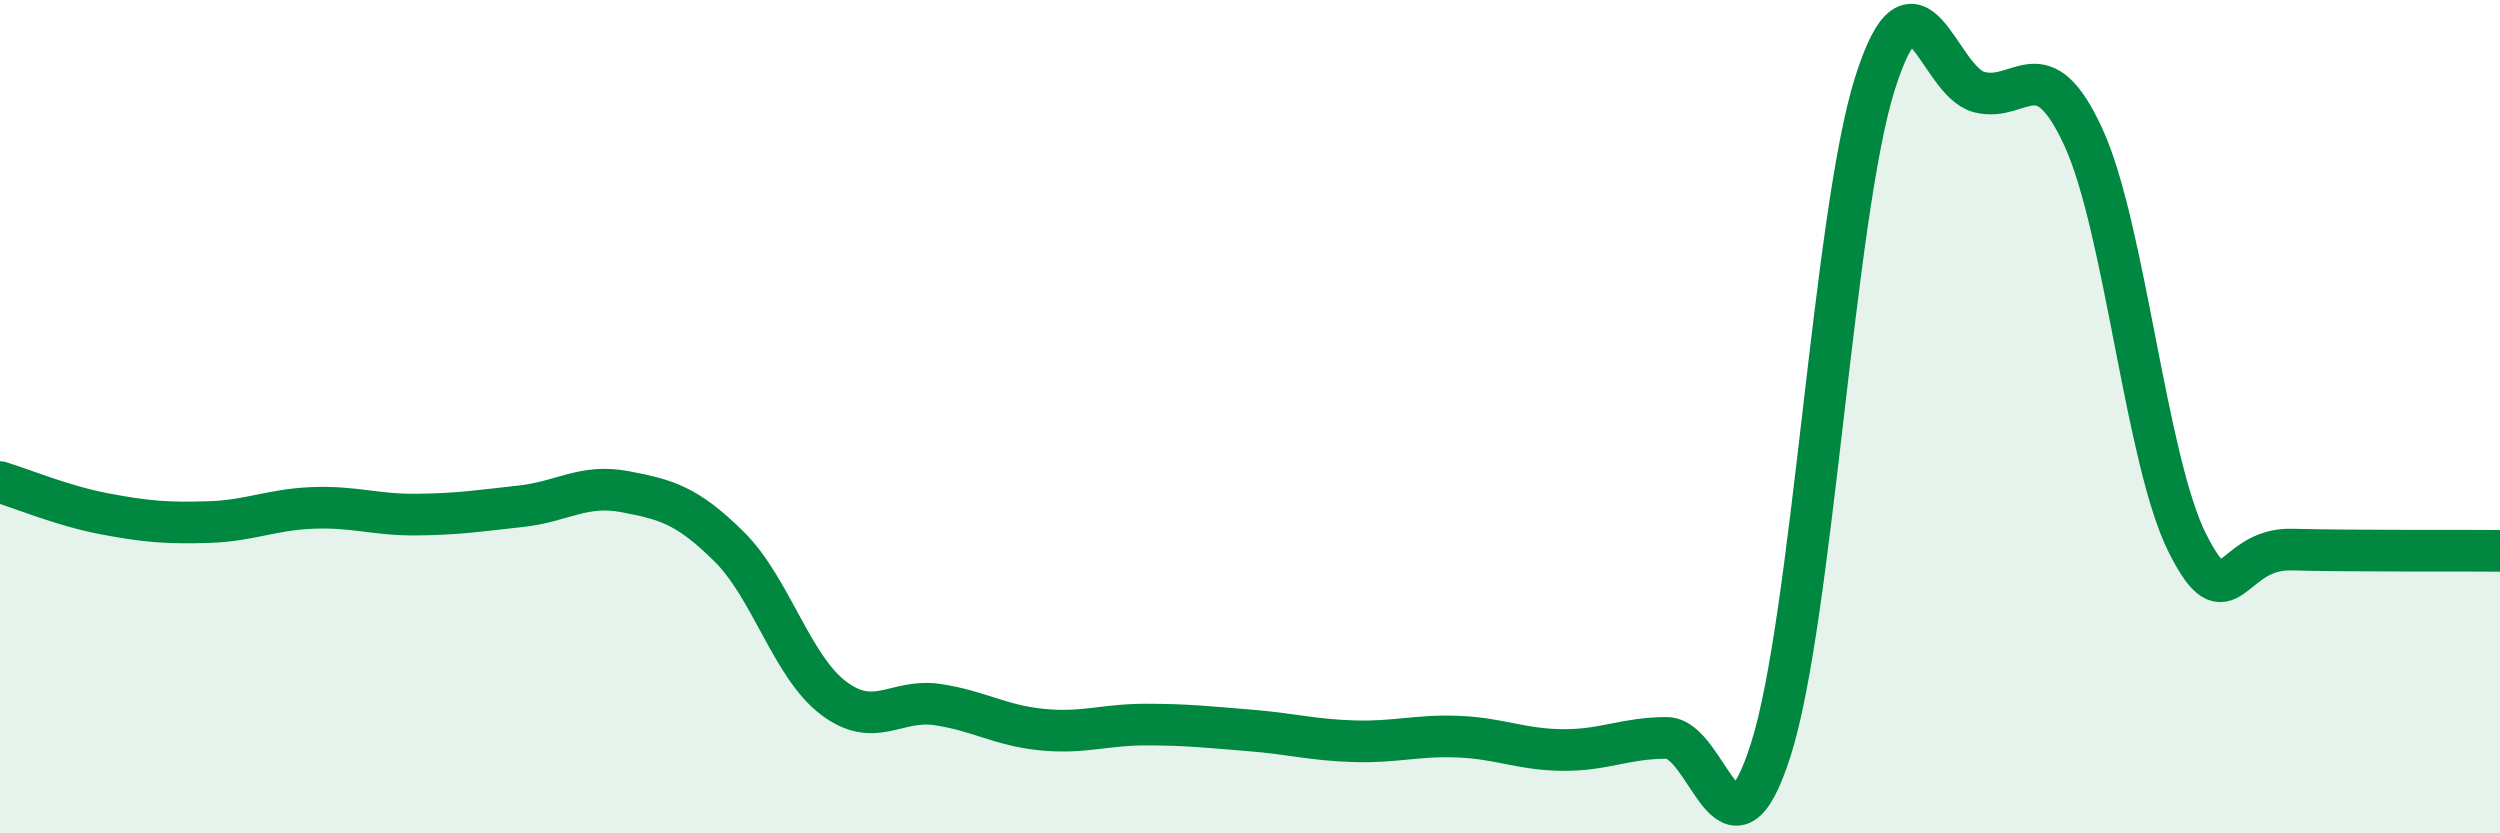 
    <svg width="60" height="20" viewBox="0 0 60 20" xmlns="http://www.w3.org/2000/svg">
      <path
        d="M 0,11.57 C 0.5,11.72 1.5,12.14 2.5,12.33 C 3.5,12.52 4,12.56 5,12.53 C 6,12.5 6.5,12.23 7.5,12.19 C 8.5,12.15 9,12.36 10,12.35 C 11,12.34 11.5,12.26 12.5,12.15 C 13.5,12.04 14,11.61 15,11.8 C 16,11.99 16.5,12.13 17.5,13.12 C 18.5,14.11 19,15.99 20,16.75 C 21,17.51 21.5,16.76 22.5,16.91 C 23.5,17.06 24,17.41 25,17.51 C 26,17.61 26.5,17.39 27.5,17.39 C 28.5,17.39 29,17.45 30,17.53 C 31,17.61 31.5,17.76 32.5,17.79 C 33.5,17.82 34,17.64 35,17.68 C 36,17.72 36.5,17.99 37.5,18 C 38.5,18.01 39,17.71 40,17.71 C 41,17.71 41.5,21.13 42.5,17.99 C 43.5,14.85 44,5.16 45,2 C 46,-1.16 46.5,1.95 47.5,2.21 C 48.5,2.47 49,1.12 50,3.29 C 51,5.46 51.5,11.06 52.5,13.04 C 53.5,15.02 53.5,13.15 55,13.19 C 56.5,13.23 59,13.21 60,13.22L60 20L0 20Z"
        fill="#008740"
        opacity="0.1"
        stroke-linecap="round"
        stroke-linejoin="round"
      />
      <path
        d="M 0,11.57 C 0.5,11.72 1.5,12.14 2.5,12.33 C 3.5,12.52 4,12.56 5,12.53 C 6,12.5 6.5,12.23 7.5,12.19 C 8.5,12.15 9,12.36 10,12.35 C 11,12.34 11.5,12.26 12.5,12.15 C 13.5,12.04 14,11.61 15,11.8 C 16,11.99 16.5,12.13 17.5,13.12 C 18.5,14.11 19,15.99 20,16.75 C 21,17.51 21.5,16.76 22.5,16.91 C 23.5,17.06 24,17.41 25,17.51 C 26,17.61 26.5,17.39 27.5,17.39 C 28.5,17.39 29,17.45 30,17.53 C 31,17.61 31.5,17.76 32.5,17.79 C 33.5,17.82 34,17.64 35,17.68 C 36,17.72 36.5,17.99 37.5,18 C 38.5,18.01 39,17.71 40,17.71 C 41,17.71 41.5,21.13 42.5,17.99 C 43.5,14.85 44,5.16 45,2 C 46,-1.16 46.5,1.95 47.5,2.21 C 48.5,2.47 49,1.12 50,3.29 C 51,5.46 51.5,11.06 52.5,13.04 C 53.5,15.02 53.5,13.15 55,13.19 C 56.5,13.23 59,13.21 60,13.22"
        stroke="#008740"
        stroke-width="1"
        fill="none"
        stroke-linecap="round"
        stroke-linejoin="round"
      />
    </svg>
  